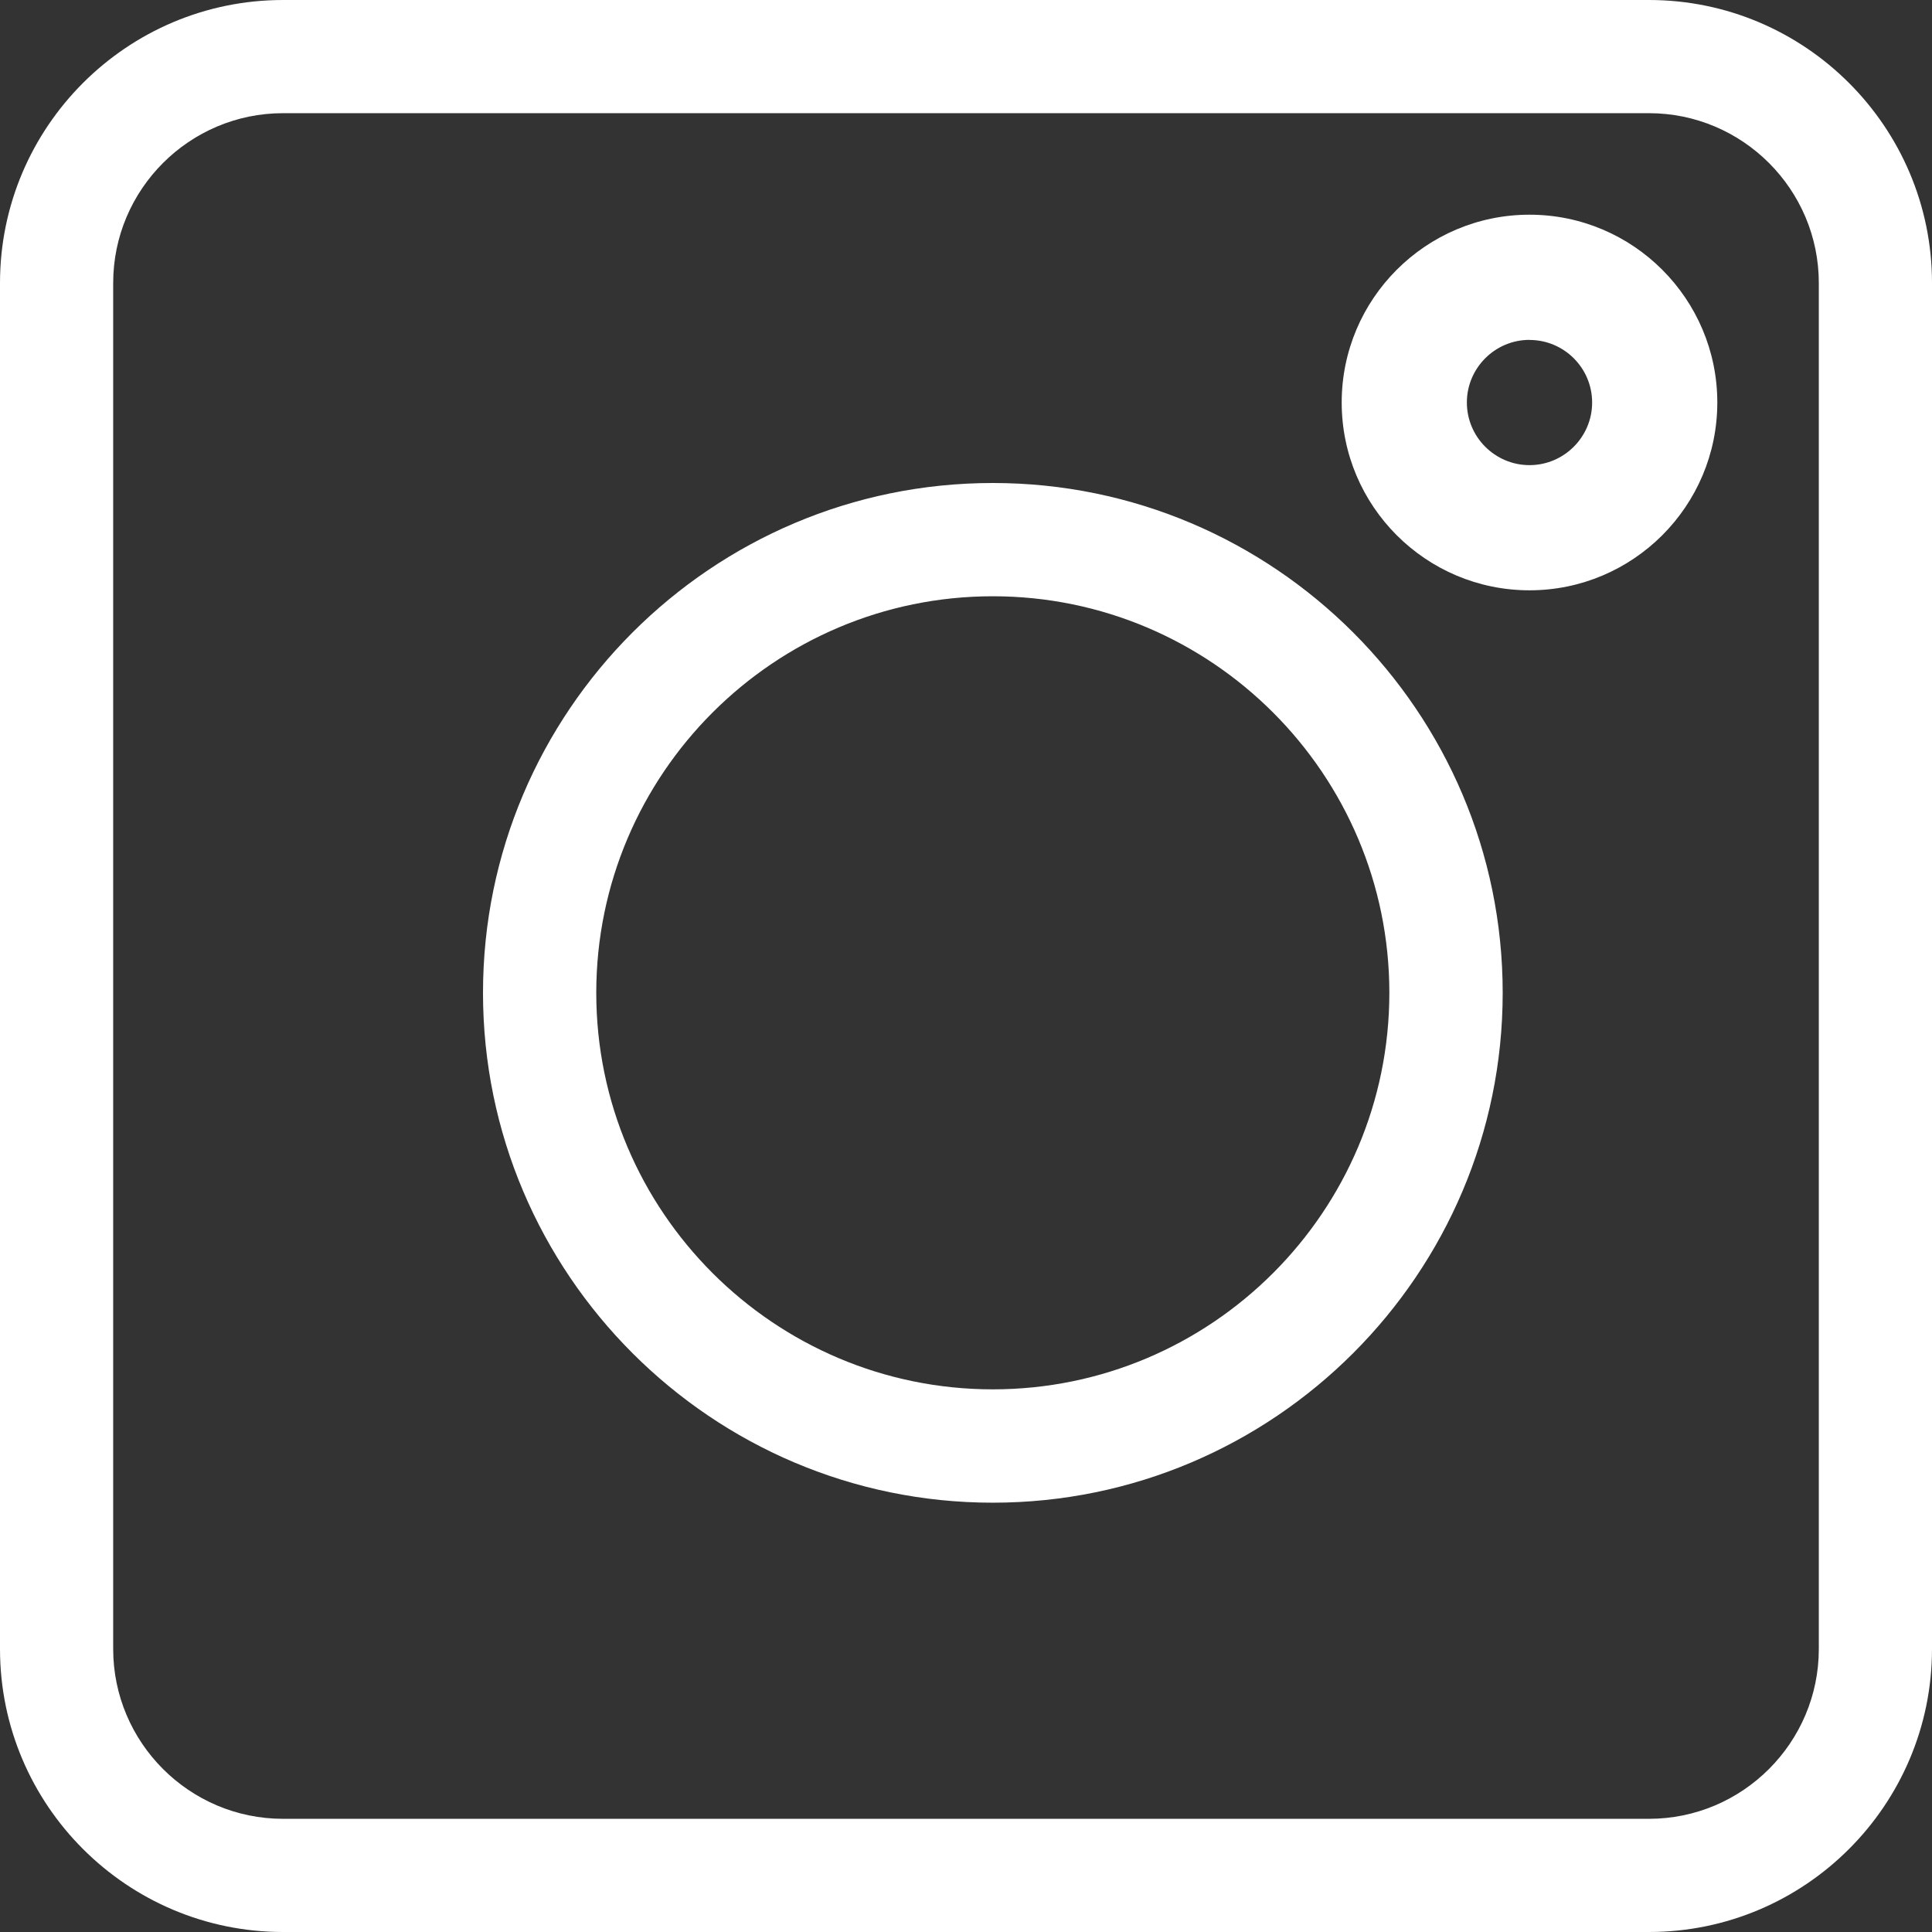 <svg xmlns="http://www.w3.org/2000/svg" width="24" height="24" viewBox="0 0 24 24">
    <rect x="0" y="0" width="24" height="24" fill="#333333" stroke="none"/>
    <g fill="#FFF">
        <path d="M3.516 24h16.968C22.423 24 24 22.423 24 20.484V3.516C24 1.577 22.423 0 20.484 0H3.516C1.577 0 0 1.577 0 3.516v16.968C0 22.423 1.577 24 3.516 24zM1.406 3.516c0-1.163.947-2.11 2.11-2.11h16.968c1.163 0 2.11.947 2.11 2.11v16.968c0 1.163-.947 2.11-2.11 2.11H3.516c-1.163 0-2.11-.947-2.11-2.11V3.516z"/>
        <path d="M12.333 18.667c3.492 0 6.334-2.842 6.334-6.334C18.667 8.841 15.825 6 12.333 6 8.841 6 6 8.841 6 12.333s2.841 6.334 6.333 6.334zm0-11.26c2.717 0 4.926 2.21 4.926 4.926 0 2.717-2.21 4.926-4.926 4.926s-4.926-2.21-4.926-4.926 2.21-4.926 4.926-4.926zM19 7.333c1.287 0 2.333-1.046 2.333-2.333 0-1.287-1.046-2.333-2.333-2.333-1.287 0-2.333 1.046-2.333 2.333 0 1.287 1.046 2.333 2.333 2.333zm0-3.11c.429 0 .778.348.778.777 0 .429-.35.778-.778.778-.429 0-.778-.35-.778-.778 0-.429.35-.778.778-.778z"/>
    </g>
</svg>
